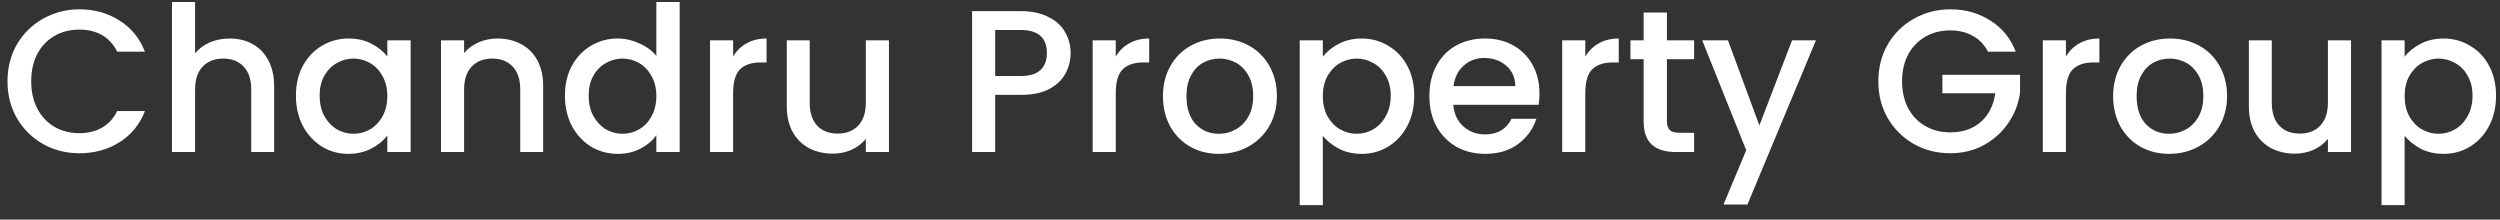 <svg width="148" height="13" viewBox="0 0 148 13" fill="none" xmlns="http://www.w3.org/2000/svg">
<rect x="0" y="0" width="148" height="13" fill="#333333" stroke="none"/>
<path d="M0.444 4.812C0.444 3.996 0.632 3.264 1.008 2.616C1.392 1.968 1.908 1.464 2.556 1.104C3.212 0.736 3.928 0.552 4.704 0.552C5.592 0.552 6.38 0.772 7.068 1.212C7.764 1.644 8.268 2.26 8.58 3.06H6.936C6.72 2.62 6.42 2.292 6.036 2.076C5.652 1.86 5.208 1.752 4.704 1.752C4.152 1.752 3.66 1.876 3.228 2.124C2.796 2.372 2.456 2.728 2.208 3.192C1.968 3.656 1.848 4.196 1.848 4.812C1.848 5.428 1.968 5.968 2.208 6.432C2.456 6.896 2.796 7.256 3.228 7.512C3.66 7.76 4.152 7.884 4.704 7.884C5.208 7.884 5.652 7.776 6.036 7.56C6.42 7.344 6.72 7.016 6.936 6.576H8.58C8.268 7.376 7.764 7.992 7.068 8.424C6.38 8.856 5.592 9.072 4.704 9.072C3.92 9.072 3.204 8.892 2.556 8.532C1.908 8.164 1.392 7.656 1.008 7.008C0.632 6.36 0.444 5.628 0.444 4.812ZM13.601 2.28C14.105 2.28 14.553 2.388 14.945 2.604C15.345 2.82 15.657 3.14 15.881 3.564C16.113 3.988 16.229 4.5 16.229 5.1V9H14.873V5.304C14.873 4.712 14.725 4.26 14.429 3.948C14.133 3.628 13.729 3.468 13.217 3.468C12.705 3.468 12.297 3.628 11.993 3.948C11.697 4.26 11.549 4.712 11.549 5.304V9H10.181V0.12H11.549V3.156C11.781 2.876 12.073 2.66 12.425 2.508C12.785 2.356 13.177 2.28 13.601 2.28ZM17.518 5.664C17.518 5 17.654 4.412 17.926 3.9C18.206 3.388 18.582 2.992 19.054 2.712C19.534 2.424 20.062 2.28 20.638 2.28C21.158 2.28 21.61 2.384 21.994 2.592C22.386 2.792 22.698 3.044 22.93 3.348V2.388H24.31V9H22.93V8.016C22.698 8.328 22.382 8.588 21.982 8.796C21.582 9.004 21.126 9.108 20.614 9.108C20.046 9.108 19.526 8.964 19.054 8.676C18.582 8.38 18.206 7.972 17.926 7.452C17.654 6.924 17.518 6.328 17.518 5.664ZM22.93 5.688C22.93 5.232 22.834 4.836 22.642 4.5C22.458 4.164 22.214 3.908 21.91 3.732C21.606 3.556 21.278 3.468 20.926 3.468C20.574 3.468 20.246 3.556 19.942 3.732C19.638 3.9 19.39 4.152 19.198 4.488C19.014 4.816 18.922 5.208 18.922 5.664C18.922 6.12 19.014 6.52 19.198 6.864C19.39 7.208 19.638 7.472 19.942 7.656C20.254 7.832 20.582 7.92 20.926 7.92C21.278 7.92 21.606 7.832 21.91 7.656C22.214 7.48 22.458 7.224 22.642 6.888C22.834 6.544 22.93 6.144 22.93 5.688ZM29.443 2.28C29.963 2.28 30.427 2.388 30.835 2.604C31.251 2.82 31.575 3.14 31.807 3.564C32.039 3.988 32.155 4.5 32.155 5.1V9H30.799V5.304C30.799 4.712 30.651 4.26 30.355 3.948C30.059 3.628 29.655 3.468 29.143 3.468C28.631 3.468 28.223 3.628 27.919 3.948C27.623 4.26 27.475 4.712 27.475 5.304V9H26.107V2.388H27.475V3.144C27.699 2.872 27.983 2.66 28.327 2.508C28.679 2.356 29.051 2.28 29.443 2.28ZM33.444 5.664C33.444 5 33.58 4.412 33.852 3.9C34.132 3.388 34.508 2.992 34.98 2.712C35.46 2.424 35.992 2.28 36.576 2.28C37.008 2.28 37.432 2.376 37.848 2.568C38.272 2.752 38.608 3 38.856 3.312V0.12H40.236V9H38.856V8.004C38.632 8.324 38.32 8.588 37.92 8.796C37.528 9.004 37.076 9.108 36.564 9.108C35.988 9.108 35.46 8.964 34.98 8.676C34.508 8.38 34.132 7.972 33.852 7.452C33.58 6.924 33.444 6.328 33.444 5.664ZM38.856 5.688C38.856 5.232 38.76 4.836 38.568 4.5C38.384 4.164 38.14 3.908 37.836 3.732C37.532 3.556 37.204 3.468 36.852 3.468C36.5 3.468 36.172 3.556 35.868 3.732C35.564 3.9 35.316 4.152 35.124 4.488C34.94 4.816 34.848 5.208 34.848 5.664C34.848 6.12 34.94 6.52 35.124 6.864C35.316 7.208 35.564 7.472 35.868 7.656C36.18 7.832 36.508 7.92 36.852 7.92C37.204 7.92 37.532 7.832 37.836 7.656C38.14 7.48 38.384 7.224 38.568 6.888C38.76 6.544 38.856 6.144 38.856 5.688ZM43.401 3.348C43.601 3.012 43.865 2.752 44.193 2.568C44.529 2.376 44.925 2.28 45.381 2.28V3.696H45.033C44.497 3.696 44.089 3.832 43.809 4.104C43.537 4.376 43.401 4.848 43.401 5.52V9H42.033V2.388H43.401V3.348ZM52.626 2.388V9H51.258V8.22C51.042 8.492 50.758 8.708 50.406 8.868C50.062 9.02 49.694 9.096 49.302 9.096C48.782 9.096 48.314 8.988 47.898 8.772C47.49 8.556 47.166 8.236 46.926 7.812C46.694 7.388 46.578 6.876 46.578 6.276V2.388H47.934V6.072C47.934 6.664 48.082 7.12 48.378 7.44C48.674 7.752 49.078 7.908 49.59 7.908C50.102 7.908 50.506 7.752 50.802 7.44C51.106 7.12 51.258 6.664 51.258 6.072V2.388H52.626ZM63.38 3.144C63.38 3.568 63.28 3.968 63.08 4.344C62.88 4.72 62.56 5.028 62.12 5.268C61.68 5.5 61.116 5.616 60.428 5.616H58.916V9H57.548V0.66H60.428C61.068 0.66 61.608 0.772 62.048 0.996C62.496 1.212 62.828 1.508 63.044 1.884C63.268 2.26 63.38 2.68 63.38 3.144ZM60.428 4.5C60.948 4.5 61.336 4.384 61.592 4.152C61.848 3.912 61.976 3.576 61.976 3.144C61.976 2.232 61.46 1.776 60.428 1.776H58.916V4.5H60.428ZM66.053 3.348C66.253 3.012 66.517 2.752 66.845 2.568C67.181 2.376 67.577 2.28 68.033 2.28V3.696H67.685C67.149 3.696 66.741 3.832 66.461 4.104C66.189 4.376 66.053 4.848 66.053 5.52V9H64.685V2.388H66.053V3.348ZM72.159 9.108C71.535 9.108 70.971 8.968 70.467 8.688C69.963 8.4 69.567 8 69.279 7.488C68.991 6.968 68.847 6.368 68.847 5.688C68.847 5.016 68.995 4.42 69.291 3.9C69.587 3.38 69.991 2.98 70.503 2.7C71.015 2.42 71.587 2.28 72.219 2.28C72.851 2.28 73.423 2.42 73.935 2.7C74.447 2.98 74.851 3.38 75.147 3.9C75.443 4.42 75.591 5.016 75.591 5.688C75.591 6.36 75.439 6.956 75.135 7.476C74.831 7.996 74.415 8.4 73.887 8.688C73.367 8.968 72.791 9.108 72.159 9.108ZM72.159 7.92C72.511 7.92 72.839 7.836 73.143 7.668C73.455 7.5 73.707 7.248 73.899 6.912C74.091 6.576 74.187 6.168 74.187 5.688C74.187 5.208 74.095 4.804 73.911 4.476C73.727 4.14 73.483 3.888 73.179 3.72C72.875 3.552 72.547 3.468 72.195 3.468C71.843 3.468 71.515 3.552 71.211 3.72C70.915 3.888 70.679 4.14 70.503 4.476C70.327 4.804 70.239 5.208 70.239 5.688C70.239 6.4 70.419 6.952 70.779 7.344C71.147 7.728 71.607 7.92 72.159 7.92ZM78.311 3.36C78.543 3.056 78.859 2.8 79.259 2.592C79.659 2.384 80.111 2.28 80.615 2.28C81.191 2.28 81.715 2.424 82.187 2.712C82.667 2.992 83.043 3.388 83.315 3.9C83.587 4.412 83.723 5 83.723 5.664C83.723 6.328 83.587 6.924 83.315 7.452C83.043 7.972 82.667 8.38 82.187 8.676C81.715 8.964 81.191 9.108 80.615 9.108C80.111 9.108 79.663 9.008 79.271 8.808C78.879 8.6 78.559 8.344 78.311 8.04V12.144H76.943V2.388H78.311V3.36ZM82.331 5.664C82.331 5.208 82.235 4.816 82.043 4.488C81.859 4.152 81.611 3.9 81.299 3.732C80.995 3.556 80.667 3.468 80.315 3.468C79.971 3.468 79.643 3.556 79.331 3.732C79.027 3.908 78.779 4.164 78.587 4.5C78.403 4.836 78.311 5.232 78.311 5.688C78.311 6.144 78.403 6.544 78.587 6.888C78.779 7.224 79.027 7.48 79.331 7.656C79.643 7.832 79.971 7.92 80.315 7.92C80.667 7.92 80.995 7.832 81.299 7.656C81.611 7.472 81.859 7.208 82.043 6.864C82.235 6.52 82.331 6.12 82.331 5.664ZM91.136 5.532C91.136 5.78 91.12 6.004 91.088 6.204H86.036C86.076 6.732 86.272 7.156 86.624 7.476C86.976 7.796 87.408 7.956 87.92 7.956C88.656 7.956 89.176 7.648 89.48 7.032H90.956C90.756 7.64 90.392 8.14 89.864 8.532C89.344 8.916 88.696 9.108 87.92 9.108C87.288 9.108 86.72 8.968 86.216 8.688C85.72 8.4 85.328 8 85.04 7.488C84.76 6.968 84.62 6.368 84.62 5.688C84.62 5.008 84.756 4.412 85.028 3.9C85.308 3.38 85.696 2.98 86.192 2.7C86.696 2.42 87.272 2.28 87.92 2.28C88.544 2.28 89.1 2.416 89.588 2.688C90.076 2.96 90.456 3.344 90.728 3.84C91 4.328 91.136 4.892 91.136 5.532ZM89.708 5.1C89.7 4.596 89.52 4.192 89.168 3.888C88.816 3.584 88.38 3.432 87.86 3.432C87.388 3.432 86.984 3.584 86.648 3.888C86.312 4.184 86.112 4.588 86.048 5.1H89.708ZM93.85 3.348C94.05 3.012 94.314 2.752 94.642 2.568C94.978 2.376 95.374 2.28 95.83 2.28V3.696H95.482C94.946 3.696 94.538 3.832 94.258 4.104C93.986 4.376 93.85 4.848 93.85 5.52V9H92.482V2.388H93.85V3.348ZM98.683 3.504V7.164C98.683 7.412 98.74 7.592 98.852 7.704C98.972 7.808 99.171 7.86 99.451 7.86H100.292V9H99.212C98.596 9 98.124 8.856 97.796 8.568C97.468 8.28 97.303 7.812 97.303 7.164V3.504H96.523V2.388H97.303V0.744H98.683V2.388H100.292V3.504H98.683ZM107.504 2.388L103.448 12.108H102.032L103.376 8.892L100.772 2.388H102.296L104.156 7.428L106.088 2.388H107.504ZM117.69 3.06C117.474 2.644 117.174 2.332 116.79 2.124C116.406 1.908 115.962 1.8 115.458 1.8C114.906 1.8 114.414 1.924 113.982 2.172C113.55 2.42 113.21 2.772 112.962 3.228C112.722 3.684 112.602 4.212 112.602 4.812C112.602 5.412 112.722 5.944 112.962 6.408C113.21 6.864 113.55 7.216 113.982 7.464C114.414 7.712 114.906 7.836 115.458 7.836C116.202 7.836 116.806 7.628 117.27 7.212C117.734 6.796 118.018 6.232 118.122 5.52H114.99V4.428H119.586V5.496C119.498 6.144 119.266 6.74 118.89 7.284C118.522 7.828 118.038 8.264 117.438 8.592C116.846 8.912 116.186 9.072 115.458 9.072C114.674 9.072 113.958 8.892 113.31 8.532C112.662 8.164 112.146 7.656 111.762 7.008C111.386 6.36 111.198 5.628 111.198 4.812C111.198 3.996 111.386 3.264 111.762 2.616C112.146 1.968 112.662 1.464 113.31 1.104C113.966 0.736 114.682 0.552 115.458 0.552C116.346 0.552 117.134 0.772 117.822 1.212C118.518 1.644 119.022 2.26 119.334 3.06H117.69ZM122.303 3.348C122.503 3.012 122.767 2.752 123.095 2.568C123.431 2.376 123.827 2.28 124.283 2.28V3.696H123.935C123.399 3.696 122.991 3.832 122.711 4.104C122.439 4.376 122.303 4.848 122.303 5.52V9H120.935V2.388H122.303V3.348ZM128.409 9.108C127.785 9.108 127.221 8.968 126.717 8.688C126.213 8.4 125.817 8 125.529 7.488C125.241 6.968 125.097 6.368 125.097 5.688C125.097 5.016 125.245 4.42 125.541 3.9C125.837 3.38 126.241 2.98 126.753 2.7C127.265 2.42 127.837 2.28 128.469 2.28C129.101 2.28 129.673 2.42 130.185 2.7C130.697 2.98 131.101 3.38 131.397 3.9C131.693 4.42 131.841 5.016 131.841 5.688C131.841 6.36 131.689 6.956 131.385 7.476C131.081 7.996 130.665 8.4 130.137 8.688C129.617 8.968 129.041 9.108 128.409 9.108ZM128.409 7.92C128.761 7.92 129.089 7.836 129.393 7.668C129.705 7.5 129.957 7.248 130.149 6.912C130.341 6.576 130.437 6.168 130.437 5.688C130.437 5.208 130.345 4.804 130.161 4.476C129.977 4.14 129.733 3.888 129.429 3.72C129.125 3.552 128.797 3.468 128.445 3.468C128.093 3.468 127.765 3.552 127.461 3.72C127.165 3.888 126.929 4.14 126.753 4.476C126.577 4.804 126.489 5.208 126.489 5.688C126.489 6.4 126.669 6.952 127.029 7.344C127.397 7.728 127.857 7.92 128.409 7.92ZM139.181 2.388V9H137.813V8.22C137.597 8.492 137.313 8.708 136.961 8.868C136.617 9.02 136.249 9.096 135.857 9.096C135.337 9.096 134.869 8.988 134.453 8.772C134.045 8.556 133.721 8.236 133.481 7.812C133.249 7.388 133.133 6.876 133.133 6.276V2.388H134.489V6.072C134.489 6.664 134.637 7.12 134.933 7.44C135.229 7.752 135.633 7.908 136.145 7.908C136.657 7.908 137.061 7.752 137.357 7.44C137.661 7.12 137.813 6.664 137.813 6.072V2.388H139.181ZM142.354 3.36C142.586 3.056 142.902 2.8 143.302 2.592C143.702 2.384 144.154 2.28 144.658 2.28C145.234 2.28 145.758 2.424 146.23 2.712C146.71 2.992 147.086 3.388 147.358 3.9C147.63 4.412 147.766 5 147.766 5.664C147.766 6.328 147.63 6.924 147.358 7.452C147.086 7.972 146.71 8.38 146.23 8.676C145.758 8.964 145.234 9.108 144.658 9.108C144.154 9.108 143.706 9.008 143.314 8.808C142.922 8.6 142.602 8.344 142.354 8.04V12.144H140.986V2.388H142.354V3.36ZM146.374 5.664C146.374 5.208 146.278 4.816 146.086 4.488C145.902 4.152 145.654 3.9 145.342 3.732C145.038 3.556 144.71 3.468 144.358 3.468C144.014 3.468 143.686 3.556 143.374 3.732C143.07 3.908 142.822 4.164 142.63 4.5C142.446 4.836 142.354 5.232 142.354 5.688C142.354 6.144 142.446 6.544 142.63 6.888C142.822 7.224 143.07 7.48 143.374 7.656C143.686 7.832 144.014 7.92 144.358 7.92C144.71 7.92 145.038 7.832 145.342 7.656C145.654 7.472 145.902 7.208 146.086 6.864C146.278 6.52 146.374 6.12 146.374 5.664Z" fill="white"/>
</svg>
